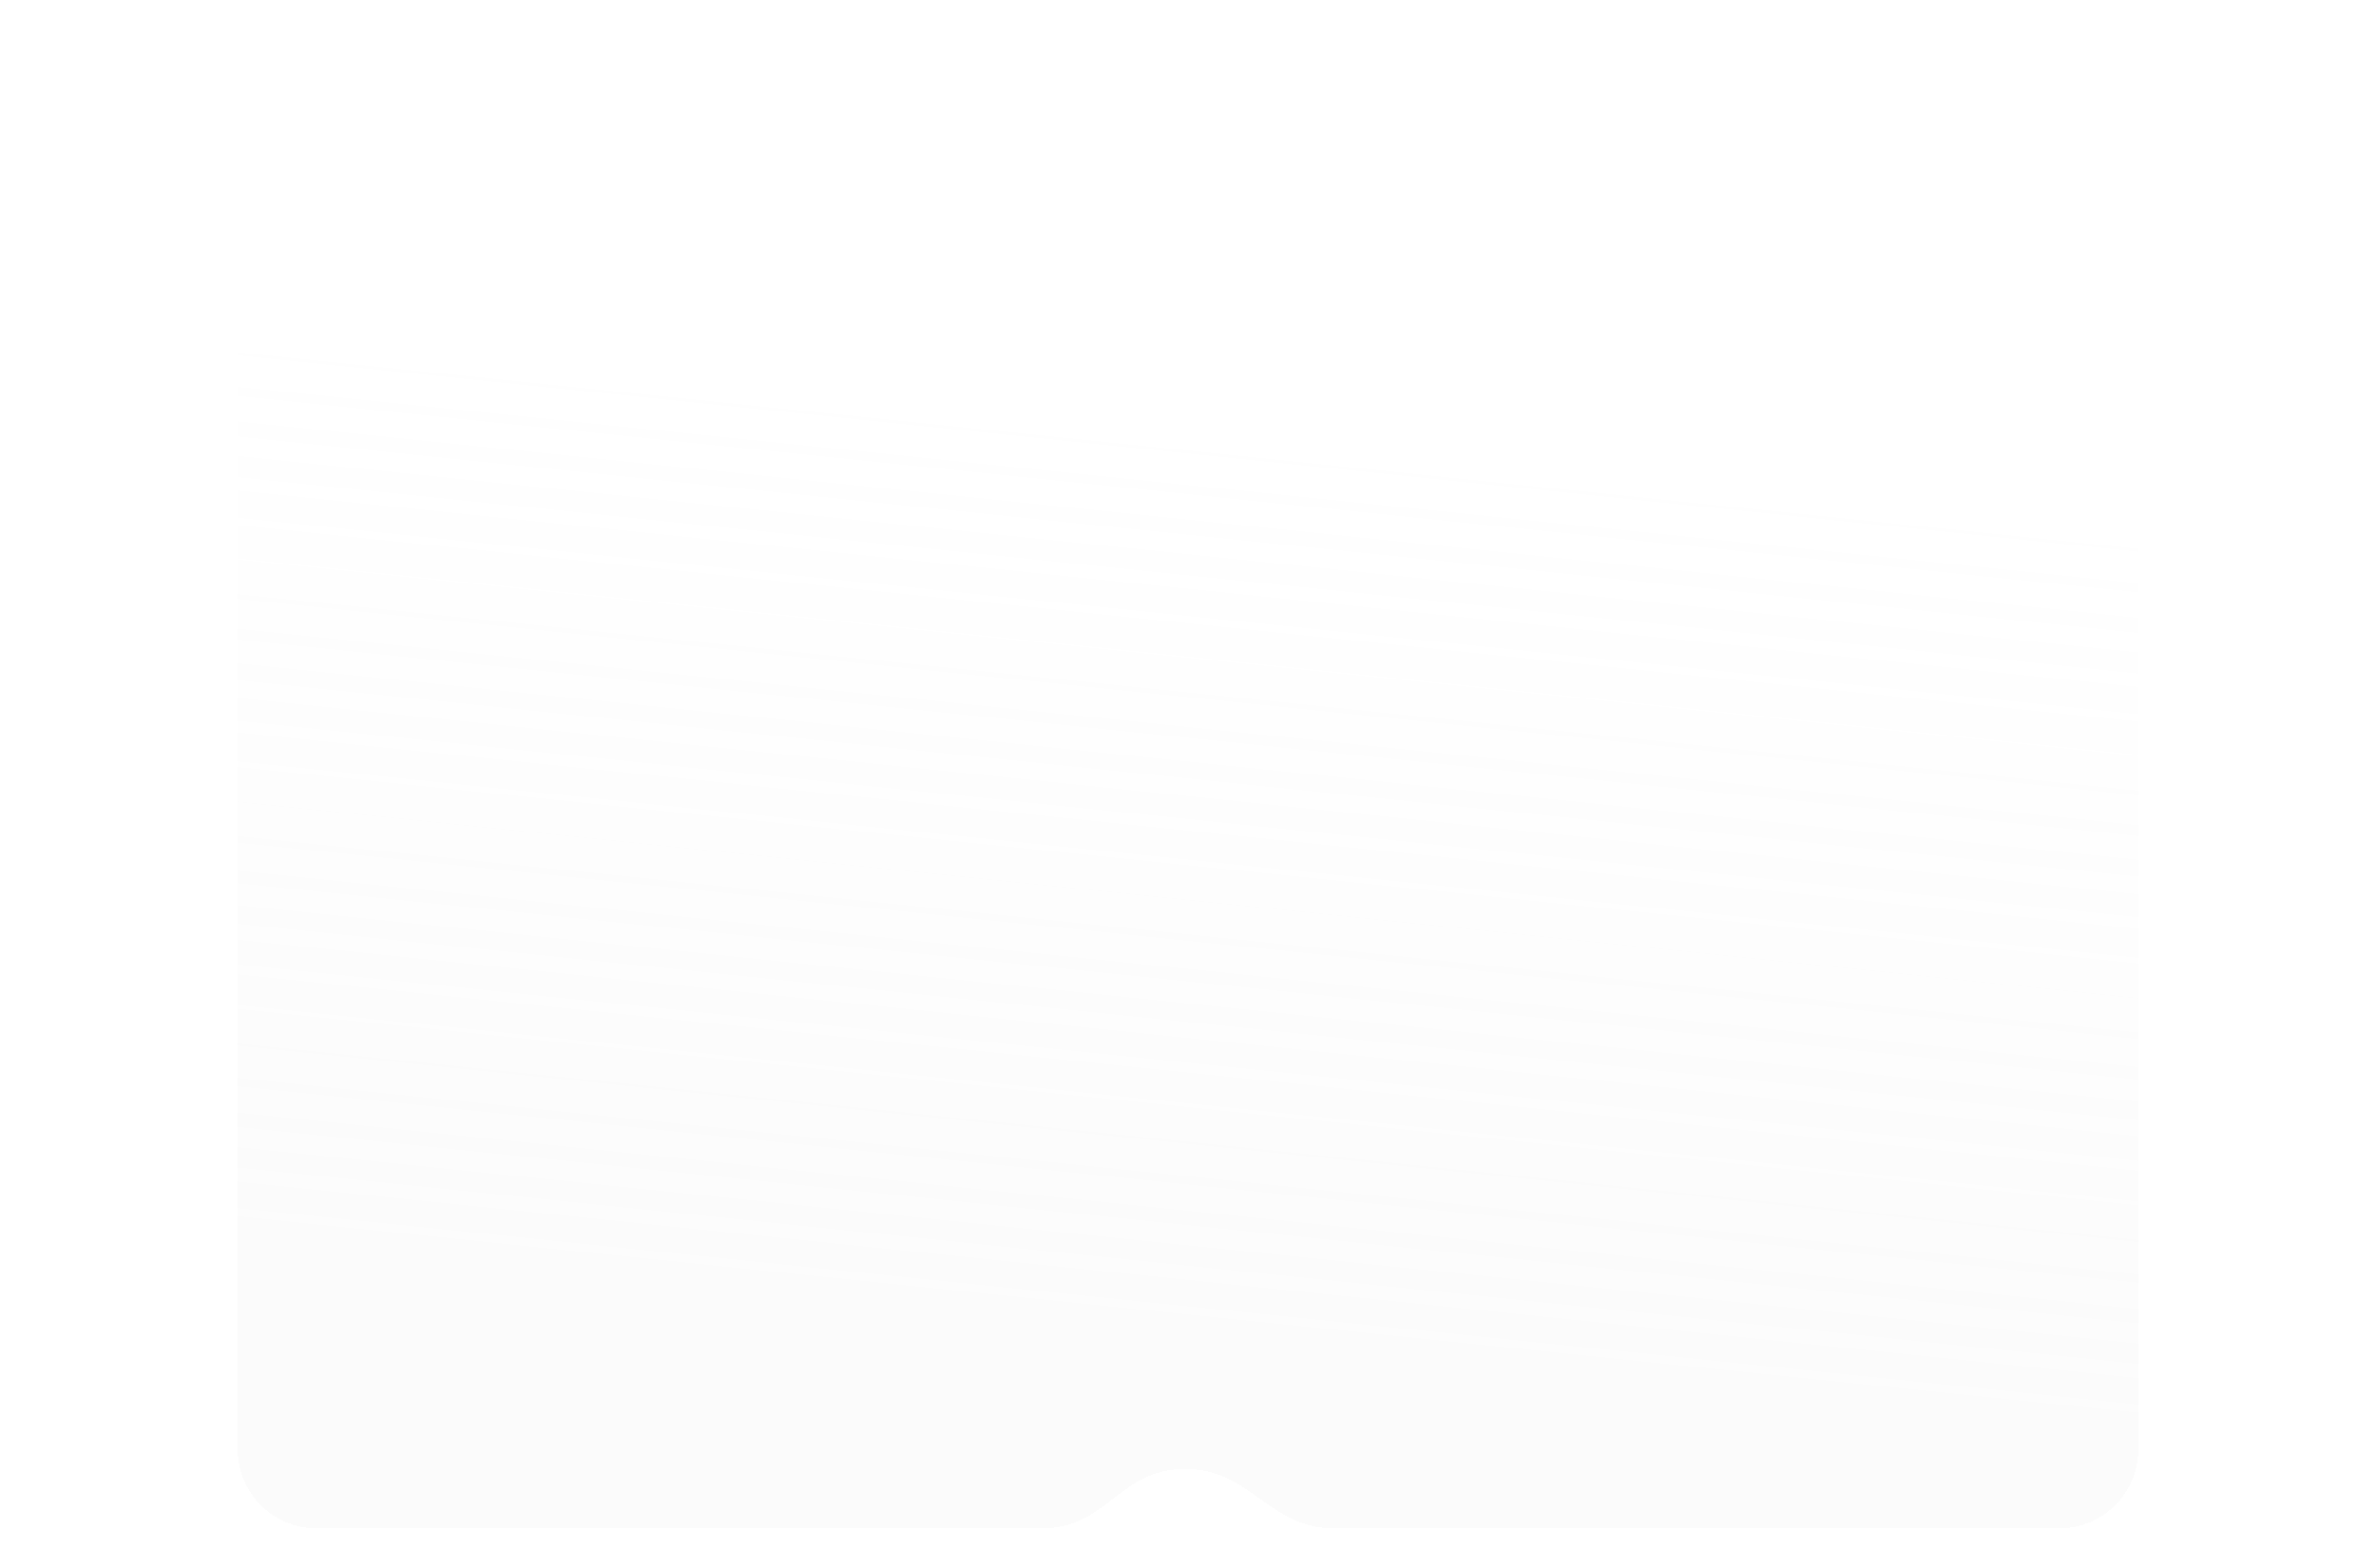<?xml version="1.0" encoding="UTF-8"?> <svg xmlns="http://www.w3.org/2000/svg" width="1200" height="792" viewBox="0 0 1200 792" fill="none"><g filter="url(#filter0_d_10275_552)" data-figma-bg-blur-radius="4"><path d="M120 64C120 56.568 120 52.852 120.492 49.743C123.203 32.627 136.627 19.203 153.743 16.492C156.852 16 160.568 16 168 16H1032C1039.43 16 1043.15 16 1046.26 16.492C1063.37 19.203 1076.8 32.627 1079.51 49.743C1080 52.852 1080 56.568 1080 64V525.167V720C1080 727.432 1080 731.148 1079.51 734.257C1076.8 751.373 1063.37 764.797 1046.26 767.508C1043.15 768 1039.47 768 1032.12 768C950.995 768 784.6 768 674 768C640.478 768 632.022 738 598.5 738C564.978 738 559.522 768 526 768C416.061 768 249.181 768 167.884 768C160.529 768 156.852 768 153.743 767.508C136.627 764.797 123.203 751.373 120.492 734.257C120 731.148 120 727.432 120 720V64Z" fill="url(#paint0_linear_10275_552)" fill-opacity="0.1" shape-rendering="crispEdges"></path></g><path d="M588 768L599.84 779.151L611.679 768" stroke="white" stroke-width="2.5" stroke-linecap="round" stroke-linejoin="round"></path><defs><filter id="filter0_d_10275_552" x="100" y="0" width="1000" height="792" filterUnits="userSpaceOnUse" color-interpolation-filters="sRGB"><feFlood flood-opacity="0" result="BackgroundImageFix"></feFlood><feColorMatrix in="SourceAlpha" type="matrix" values="0 0 0 0 0 0 0 0 0 0 0 0 0 0 0 0 0 0 127 0" result="hardAlpha"></feColorMatrix><feOffset dy="4"></feOffset><feGaussianBlur stdDeviation="10"></feGaussianBlur><feComposite in2="hardAlpha" operator="out"></feComposite><feColorMatrix type="matrix" values="0 0 0 0 0 0 0 0 0 0 0 0 0 0 0 0 0 0 0.2 0"></feColorMatrix><feBlend mode="normal" in2="BackgroundImageFix" result="effect1_dropShadow_10275_552"></feBlend><feBlend mode="normal" in="SourceGraphic" in2="effect1_dropShadow_10275_552" result="shape"></feBlend></filter><clipPath id="bgblur_0_10275_552_clip_path" transform="translate(-100 0)"><path d="M120 64C120 56.568 120 52.852 120.492 49.743C123.203 32.627 136.627 19.203 153.743 16.492C156.852 16 160.568 16 168 16H1032C1039.43 16 1043.15 16 1046.26 16.492C1063.37 19.203 1076.8 32.627 1079.51 49.743C1080 52.852 1080 56.568 1080 64V525.167V720C1080 727.432 1080 731.148 1079.51 734.257C1076.8 751.373 1063.37 764.797 1046.26 767.508C1043.15 768 1039.47 768 1032.12 768C950.995 768 784.6 768 674 768C640.478 768 632.022 738 598.5 738C564.978 738 559.522 768 526 768C416.061 768 249.181 768 167.884 768C160.529 768 156.852 768 153.743 767.508C136.627 764.797 123.203 751.373 120.492 734.257C120 731.148 120 727.432 120 720V64Z"></path></clipPath><linearGradient id="paint0_linear_10275_552" x1="420.674" y1="641.416" x2="477.575" y2="90.888" gradientUnits="userSpaceOnUse"><stop stop-color="#D9D9D9"></stop><stop offset="0.8" stop-color="#D9D9D9" stop-opacity="0"></stop></linearGradient></defs></svg> 